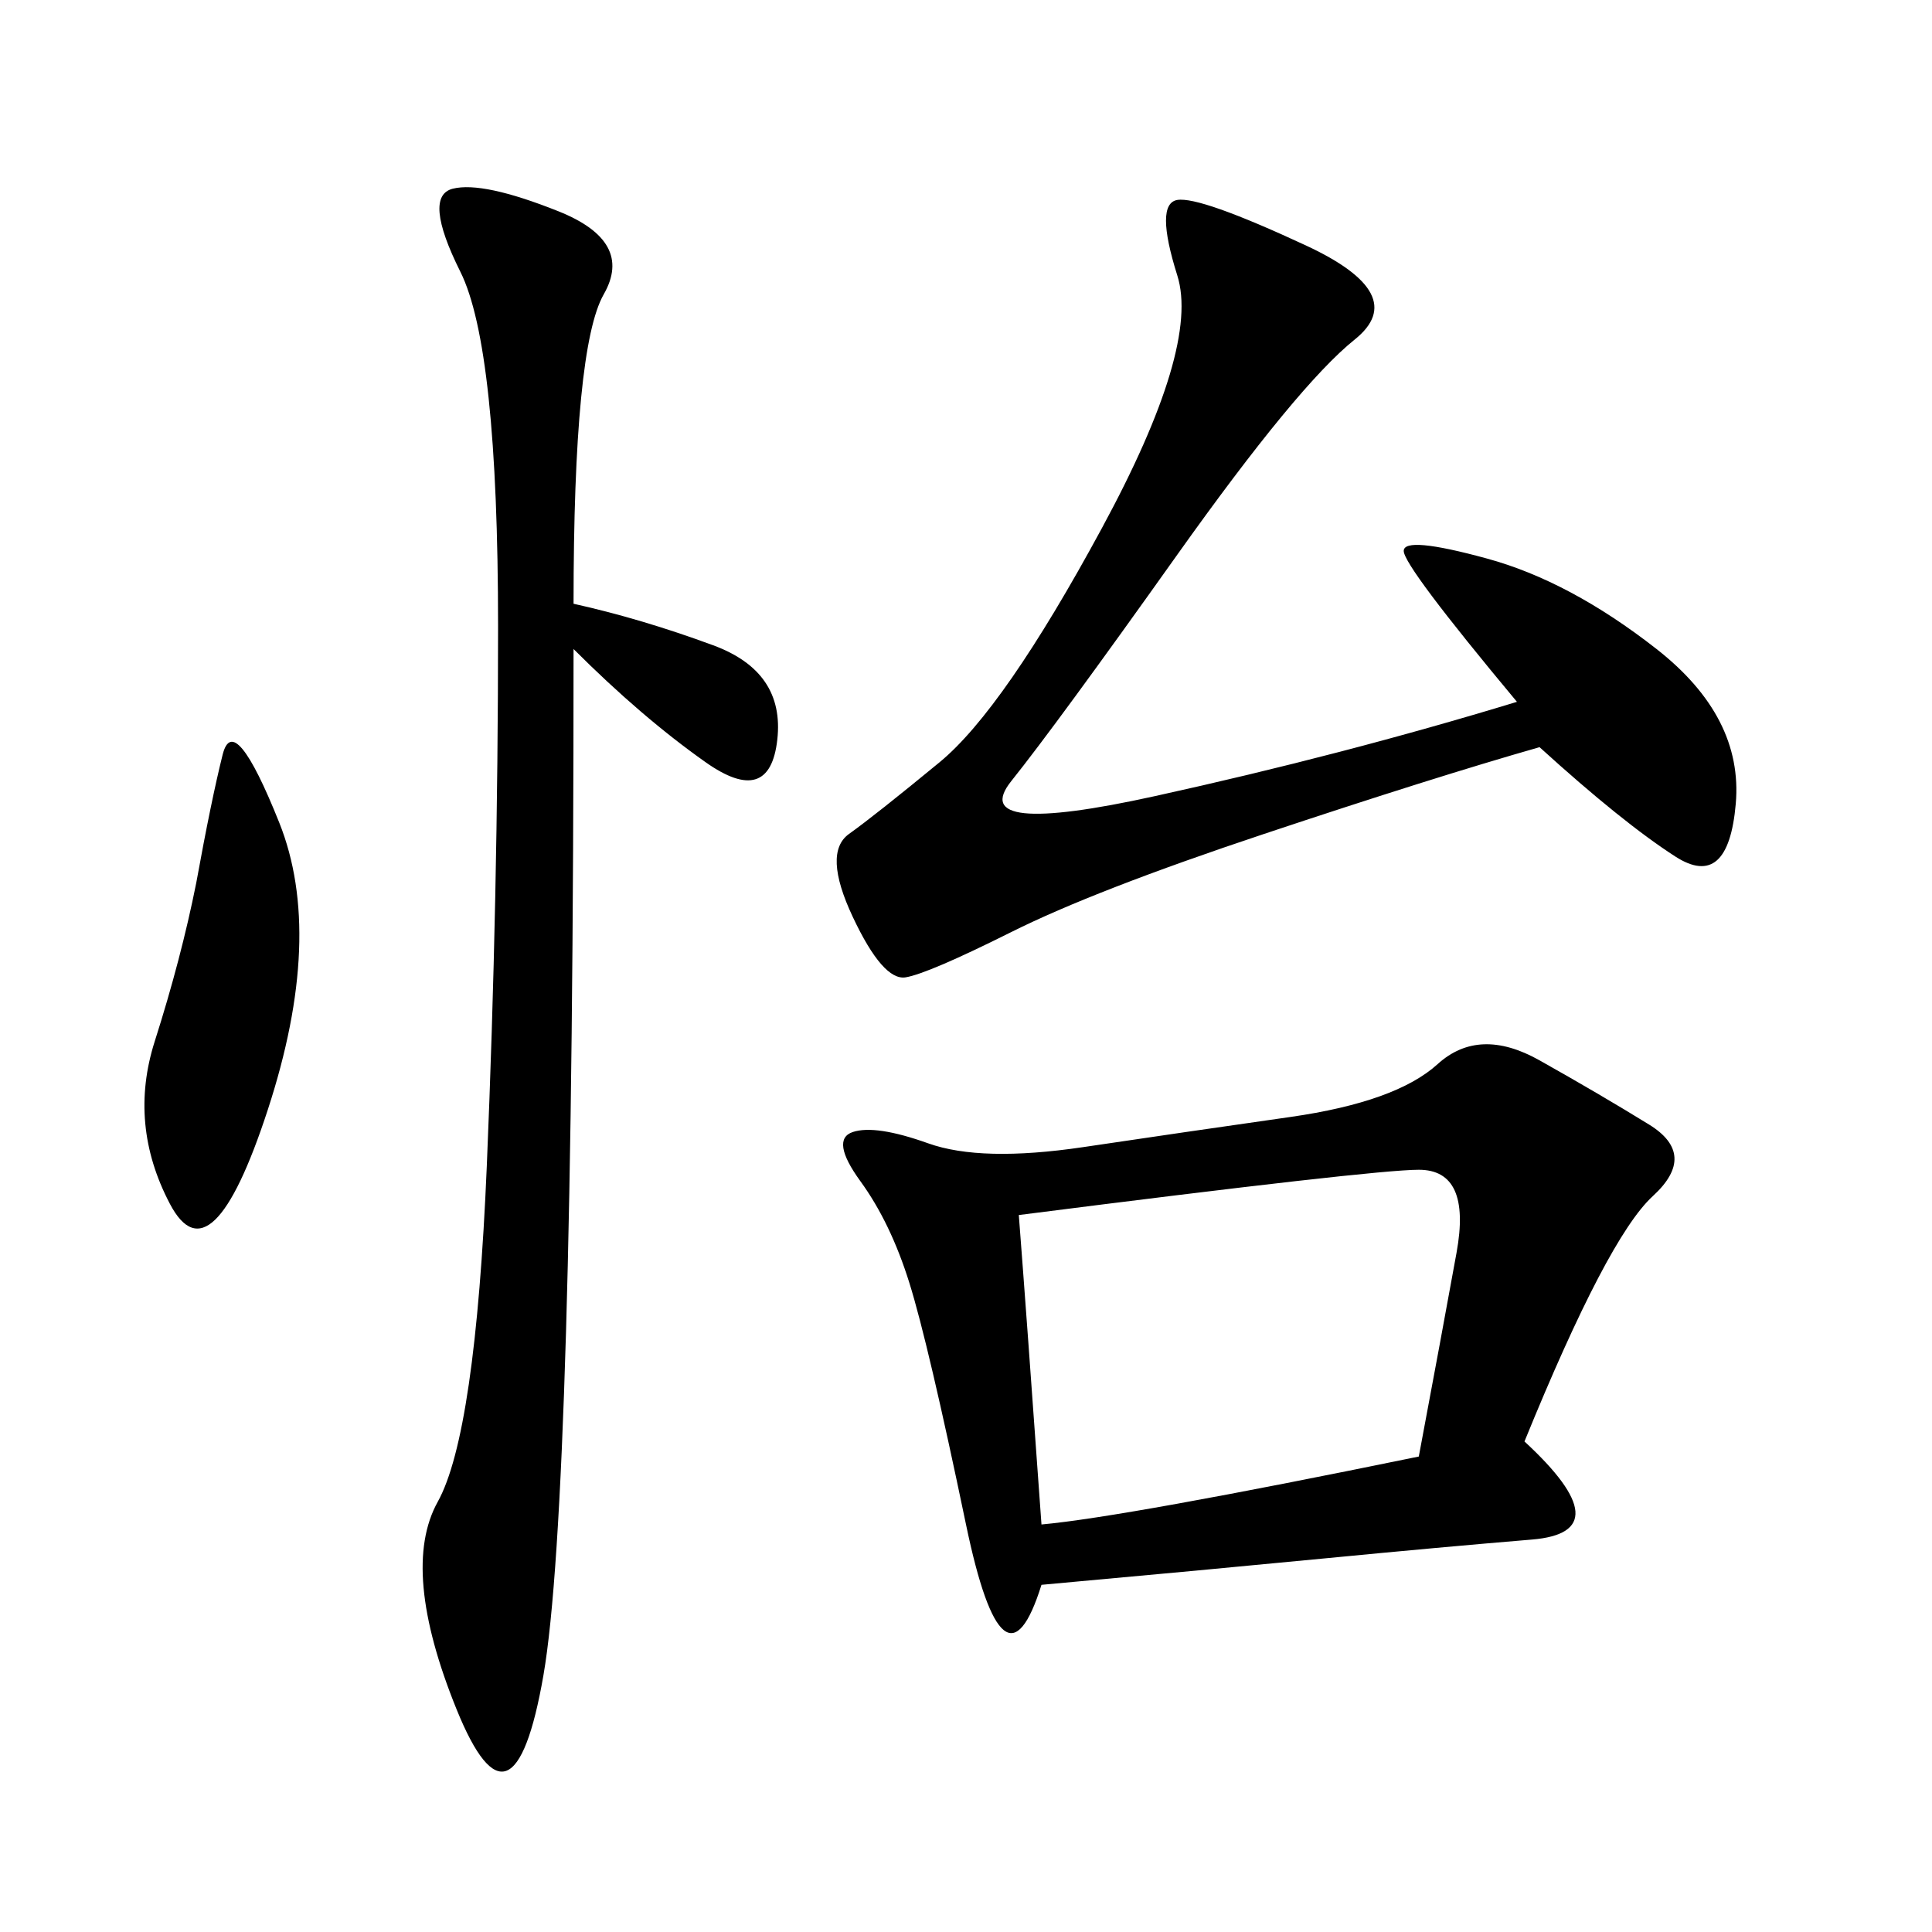 <svg xmlns="http://www.w3.org/2000/svg" xmlns:xlink="http://www.w3.org/1999/xlink" width="300" height="300"><path d="M236.72 223.83Q251.95 237.89 237.89 239.06Q223.83 240.23 205.66 241.99Q187.50 243.75 161.72 246.09L161.72 246.09Q155.86 264.84 150 236.72Q144.14 208.59 141.21 199.22Q138.28 189.84 133.59 183.40Q128.91 176.95 132.42 175.78Q135.94 174.61 144.14 177.54Q152.34 180.47 168.16 178.13Q183.98 175.78 200.39 173.44Q216.80 171.09 223.24 165.23Q229.69 159.38 239.06 164.65Q248.44 169.92 256.05 174.61Q263.67 179.30 256.64 185.74Q249.61 192.19 236.72 223.83L236.72 223.83ZM235.55 108.98Q217.97 87.89 217.97 85.55L217.97 85.55Q217.97 83.20 230.86 86.72Q243.75 90.23 257.23 100.78Q270.70 111.33 269.53 124.80Q268.36 138.28 260.16 133.01Q251.95 127.73 239.06 116.02L239.06 116.02Q222.66 120.70 196.29 129.49Q169.92 138.28 157.03 144.73Q144.14 151.17 140.63 151.76Q137.11 152.34 132.42 142.38Q127.73 132.42 131.84 129.49Q135.94 126.56 145.90 118.36Q155.86 110.16 171.09 82.03Q186.33 53.91 182.81 42.77Q179.30 31.64 182.81 31.05Q186.33 30.47 202.73 38.09Q219.14 45.70 210.35 52.73Q201.56 59.77 182.81 86.13Q164.06 112.50 157.03 121.29Q150 130.08 179.30 123.63Q208.59 117.19 235.55 108.98L235.55 108.98ZM89.06 93.75Q99.61 96.09 110.74 100.20Q121.88 104.30 120.70 114.84Q119.53 125.39 109.57 118.36Q99.61 111.33 89.06 100.78L89.06 100.78Q89.06 233.20 84.38 260.16Q79.69 287.11 70.90 265.43Q62.11 243.75 67.97 233.20Q73.83 222.66 75.59 181.05Q77.34 139.45 77.34 97.27L77.34 97.27Q77.34 53.91 71.48 42.19Q65.63 30.47 70.31 29.30Q75 28.13 86.72 32.81Q98.44 37.50 93.75 45.70Q89.06 53.91 89.06 93.75L89.06 93.75ZM158.20 188.67Q159.38 203.91 161.72 236.72L161.72 236.72Q174.61 235.55 220.31 226.17L220.31 226.17Q223.83 207.42 226.17 194.53Q228.52 181.64 220.31 181.64L220.31 181.64Q213.28 181.64 158.20 188.67L158.20 188.67ZM30.47 137.11Q32.81 124.22 34.57 117.19Q36.33 110.16 43.36 127.73Q50.39 145.31 41.60 172.27Q32.81 199.22 26.37 186.91Q19.92 174.61 24.02 161.72Q28.13 148.83 30.47 137.11L30.47 137.11Z"/></svg>